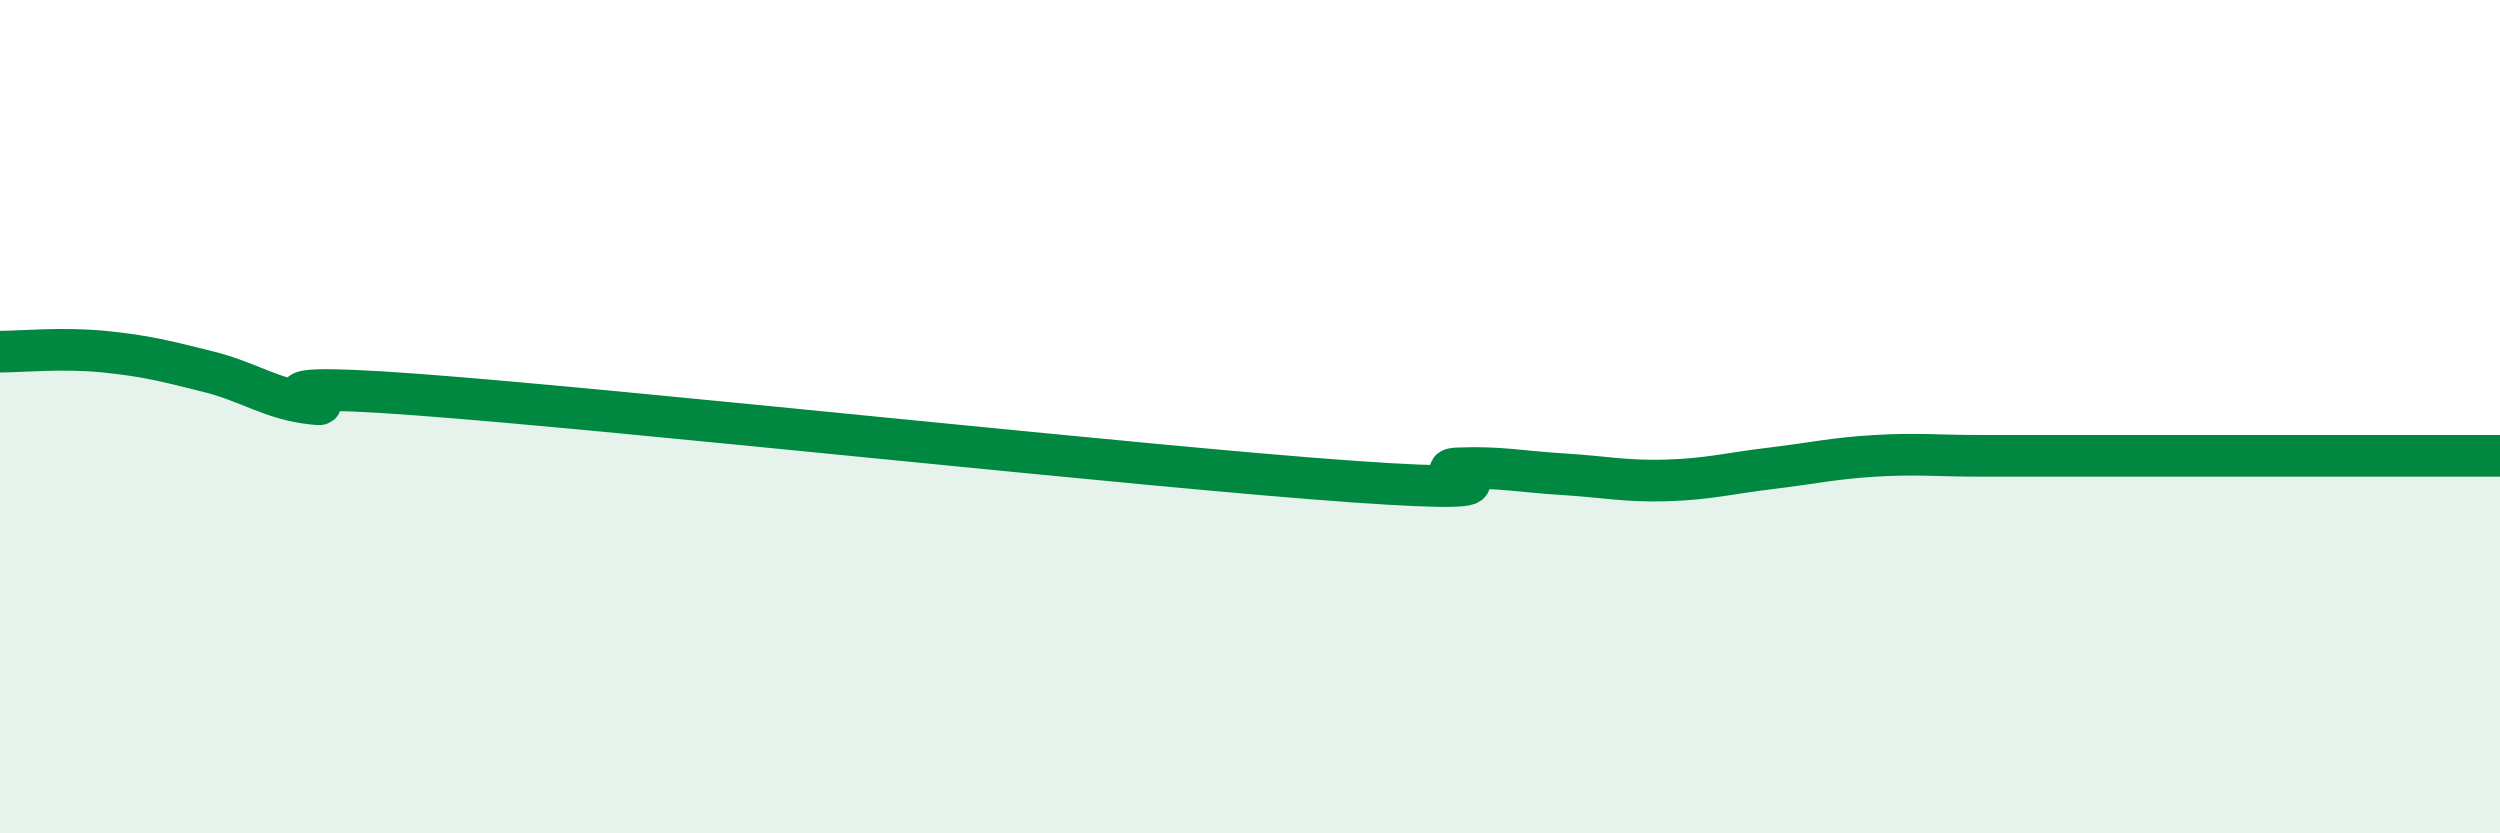 
    <svg width="60" height="20" viewBox="0 0 60 20" xmlns="http://www.w3.org/2000/svg">
      <path
        d="M 0,8.44 C 0.5,8.44 1.5,8.34 2.5,8.44 C 3.5,8.54 4,8.67 5,8.92 C 6,9.17 6.5,9.58 7.5,9.69 C 8.5,9.8 5,9.1 10,9.47 C 15,9.84 27.5,11.21 32.5,11.56 C 37.5,11.91 34,11.28 35,11.24 C 36,11.2 36.5,11.32 37.5,11.38 C 38.5,11.44 39,11.56 40,11.53 C 41,11.5 41.5,11.36 42.5,11.24 C 43.5,11.12 44,11 45,10.94 C 46,10.88 46.5,10.94 47.5,10.94 C 48.5,10.94 49,10.94 50,10.94 C 51,10.94 51.5,10.94 52.5,10.94 C 53.5,10.94 53.5,10.94 55,10.94 C 56.5,10.94 59,10.94 60,10.94L60 20L0 20Z"
        fill="#008740"
        opacity="0.1"
        stroke-linecap="round"
        stroke-linejoin="round"
      />
      <path
        d="M 0,8.44 C 0.5,8.44 1.5,8.34 2.5,8.44 C 3.5,8.54 4,8.67 5,8.92 C 6,9.17 6.5,9.58 7.5,9.69 C 8.5,9.8 5,9.1 10,9.47 C 15,9.84 27.5,11.21 32.5,11.56 C 37.5,11.91 34,11.28 35,11.24 C 36,11.2 36.5,11.32 37.5,11.38 C 38.5,11.44 39,11.56 40,11.53 C 41,11.5 41.5,11.36 42.5,11.24 C 43.5,11.12 44,11 45,10.94 C 46,10.88 46.5,10.94 47.5,10.94 C 48.5,10.94 49,10.94 50,10.94 C 51,10.94 51.5,10.94 52.5,10.94 C 53.5,10.94 53.5,10.94 55,10.94 C 56.5,10.94 59,10.94 60,10.94"
        stroke="#008740"
        stroke-width="1"
        fill="none"
        stroke-linecap="round"
        stroke-linejoin="round"
      />
    </svg>
  
